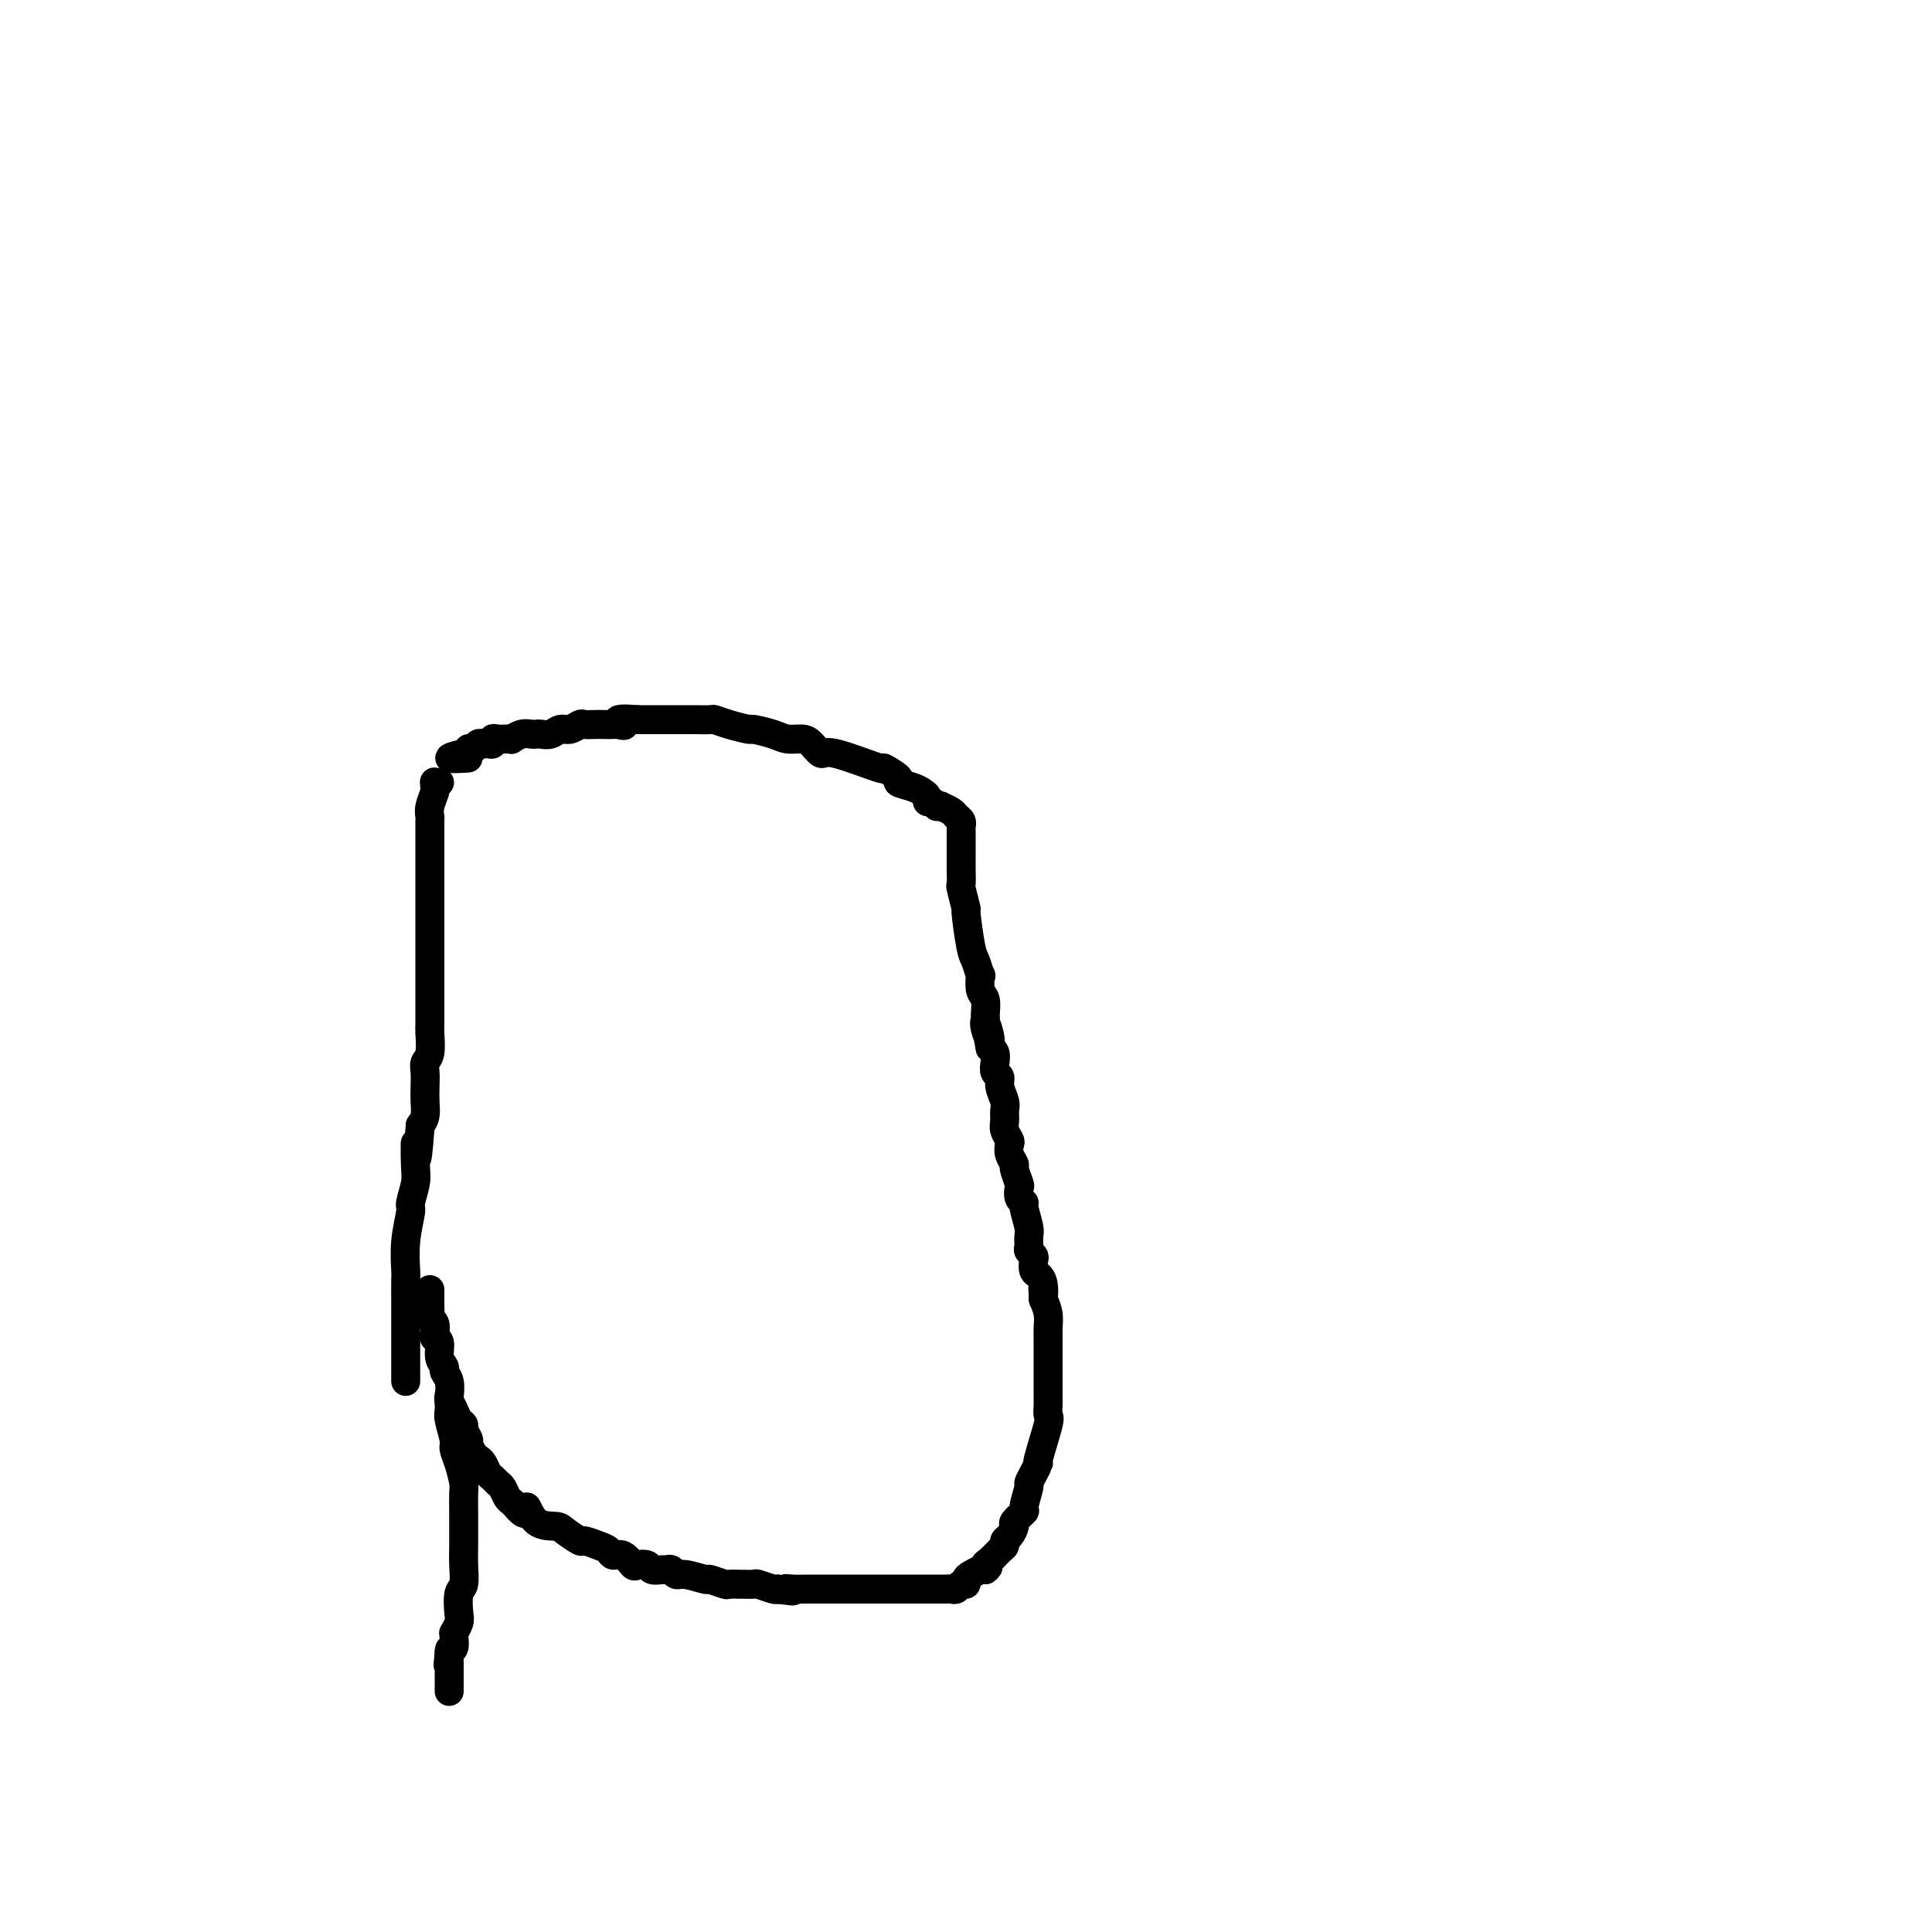 <svg viewBox='0 0 400 400' version='1.1' xmlns='http://www.w3.org/2000/svg' xmlns:xlink='http://www.w3.org/1999/xlink'><g fill='none' stroke='#000000' stroke-width='6' stroke-linecap='round' stroke-linejoin='round'><path d='M91,162c-0.425,0.028 -0.850,0.055 -1,0c-0.150,-0.055 -0.026,-0.193 0,0c0.026,0.193 -0.046,0.718 0,1c0.046,0.282 0.208,0.320 0,1c-0.208,0.680 -0.788,2.003 -1,3c-0.212,0.997 -0.057,1.669 0,2c0.057,0.331 0.015,0.322 0,1c-0.015,0.678 -0.004,2.044 0,3c0.004,0.956 0.001,1.501 0,2c-0.001,0.499 -0.000,0.951 0,2c0.000,1.049 0.000,2.696 0,4c-0.000,1.304 -0.000,2.265 0,3c0.000,0.735 0.000,1.244 0,2c-0.000,0.756 0.000,1.758 0,3c-0.000,1.242 -0.000,2.722 0,4c0.000,1.278 0.000,2.353 0,3c-0.000,0.647 -0.000,0.867 0,2c0.000,1.133 0.001,3.179 0,5c-0.001,1.821 -0.004,3.419 0,5c0.004,1.581 0.015,3.147 0,4c-0.015,0.853 -0.057,0.994 0,2c0.057,1.006 0.211,2.877 0,4c-0.211,1.123 -0.788,1.498 -1,2c-0.212,0.502 -0.060,1.132 0,2c0.060,0.868 0.026,1.975 0,3c-0.026,1.025 -0.046,1.968 0,3c0.046,1.032 0.156,2.152 0,3c-0.156,0.848 -0.578,1.424 -1,2'/><path d='M87,233c-0.841,11.696 -0.942,5.434 -1,4c-0.058,-1.434 -0.072,1.958 0,4c0.072,2.042 0.229,2.733 0,4c-0.229,1.267 -0.846,3.109 -1,4c-0.154,0.891 0.155,0.830 0,2c-0.155,1.170 -0.774,3.569 -1,6c-0.226,2.431 -0.061,4.894 0,6c0.061,1.106 0.016,0.857 0,2c-0.016,1.143 -0.004,3.679 0,5c0.004,1.321 0.001,1.426 0,3c-0.001,1.574 -0.000,4.618 0,6c0.000,1.382 0.000,1.102 0,2c-0.000,0.898 -0.000,2.972 0,4c0.000,1.028 0.000,1.008 0,1c-0.000,-0.008 -0.000,-0.004 0,0'/><path d='M89,267c-0.001,0.469 -0.001,0.938 0,1c0.001,0.062 0.004,-0.283 0,0c-0.004,0.283 -0.015,1.193 0,2c0.015,0.807 0.055,1.512 0,2c-0.055,0.488 -0.207,0.759 0,1c0.207,0.241 0.772,0.452 1,1c0.228,0.548 0.118,1.432 0,2c-0.118,0.568 -0.243,0.820 0,1c0.243,0.180 0.853,0.287 1,1c0.147,0.713 -0.171,2.030 0,3c0.171,0.970 0.830,1.593 1,2c0.170,0.407 -0.147,0.598 0,1c0.147,0.402 0.760,1.014 1,2c0.240,0.986 0.107,2.344 0,3c-0.107,0.656 -0.187,0.608 0,1c0.187,0.392 0.643,1.222 1,2c0.357,0.778 0.617,1.503 1,2c0.383,0.497 0.890,0.767 1,1c0.110,0.233 -0.178,0.430 0,1c0.178,0.570 0.821,1.514 1,2c0.179,0.486 -0.107,0.515 0,1c0.107,0.485 0.606,1.425 1,2c0.394,0.575 0.683,0.784 1,1c0.317,0.216 0.662,0.438 1,1c0.338,0.562 0.668,1.464 1,2c0.332,0.536 0.666,0.707 1,1c0.334,0.293 0.667,0.708 1,1c0.333,0.292 0.667,0.460 1,1c0.333,0.540 0.667,1.453 1,2c0.333,0.547 0.667,0.728 1,1c0.333,0.272 0.667,0.636 1,1'/><path d='M107,312c2.402,2.926 1.909,0.242 2,0c0.091,-0.242 0.768,1.959 2,3c1.232,1.041 3.019,0.923 4,1c0.981,0.077 1.156,0.349 2,1c0.844,0.651 2.358,1.681 3,2c0.642,0.319 0.412,-0.074 1,0c0.588,0.074 1.993,0.616 3,1c1.007,0.384 1.617,0.611 2,1c0.383,0.389 0.541,0.940 1,1c0.459,0.060 1.221,-0.373 2,0c0.779,0.373 1.574,1.550 2,2c0.426,0.450 0.481,0.173 1,0c0.519,-0.173 1.501,-0.244 2,0c0.499,0.244 0.515,0.801 1,1c0.485,0.199 1.440,0.038 2,0c0.560,-0.038 0.725,0.046 1,0c0.275,-0.046 0.659,-0.224 1,0c0.341,0.224 0.638,0.848 1,1c0.362,0.152 0.789,-0.170 2,0c1.211,0.170 3.207,0.830 4,1c0.793,0.170 0.382,-0.151 1,0c0.618,0.151 2.264,0.773 3,1c0.736,0.227 0.562,0.060 1,0c0.438,-0.060 1.487,-0.012 2,0c0.513,0.012 0.491,-0.011 1,0c0.509,0.011 1.549,0.054 2,0c0.451,-0.054 0.314,-0.207 1,0c0.686,0.207 2.196,0.773 3,1c0.804,0.227 0.902,0.113 1,0'/><path d='M161,329c5.077,0.774 2.769,0.207 2,0c-0.769,-0.207 0.001,-0.056 1,0c0.999,0.056 2.225,0.015 3,0c0.775,-0.015 1.097,-0.004 2,0c0.903,0.004 2.388,0.001 3,0c0.612,-0.001 0.351,-0.000 1,0c0.649,0.000 2.208,0.000 3,0c0.792,-0.000 0.818,-0.000 1,0c0.182,0.000 0.522,0.000 1,0c0.478,-0.000 1.094,-0.000 2,0c0.906,0.000 2.101,0.000 3,0c0.899,-0.000 1.501,-0.000 2,0c0.499,0.000 0.893,-0.000 1,0c0.107,0.000 -0.074,0.000 0,0c0.074,-0.000 0.404,-0.000 1,0c0.596,0.000 1.460,0.000 2,0c0.540,-0.000 0.757,-0.000 1,0c0.243,0.000 0.513,0.000 1,0c0.487,-0.000 1.191,-0.000 2,0c0.809,0.000 1.722,0.001 2,0c0.278,-0.001 -0.081,-0.004 0,0c0.081,0.004 0.600,0.016 1,0c0.400,-0.016 0.681,-0.060 1,0c0.319,0.060 0.676,0.224 1,0c0.324,-0.224 0.615,-0.834 1,-1c0.385,-0.166 0.863,0.113 1,0c0.137,-0.113 -0.066,-0.618 0,-1c0.066,-0.382 0.402,-0.641 1,-1c0.598,-0.359 1.456,-0.817 2,-1c0.544,-0.183 0.772,-0.092 1,0'/><path d='M204,325c1.205,-0.814 0.217,-0.848 0,-1c-0.217,-0.152 0.337,-0.421 1,-1c0.663,-0.579 1.436,-1.469 2,-2c0.564,-0.531 0.920,-0.704 1,-1c0.080,-0.296 -0.114,-0.714 0,-1c0.114,-0.286 0.537,-0.441 1,-1c0.463,-0.559 0.965,-1.523 1,-2c0.035,-0.477 -0.398,-0.466 0,-1c0.398,-0.534 1.626,-1.612 2,-2c0.374,-0.388 -0.106,-0.084 0,-1c0.106,-0.916 0.797,-3.052 1,-4c0.203,-0.948 -0.082,-0.710 0,-1c0.082,-0.290 0.530,-1.109 1,-2c0.470,-0.891 0.963,-1.853 1,-2c0.037,-0.147 -0.382,0.521 0,-1c0.382,-1.521 1.567,-5.232 2,-7c0.433,-1.768 0.116,-1.595 0,-2c-0.116,-0.405 -0.031,-1.389 0,-2c0.031,-0.611 0.008,-0.850 0,-1c-0.008,-0.150 -0.002,-0.213 0,-1c0.002,-0.787 0.001,-2.299 0,-3c-0.001,-0.701 -0.000,-0.593 0,-1c0.000,-0.407 -0.000,-1.330 0,-2c0.000,-0.670 0.001,-1.089 0,-2c-0.001,-0.911 -0.003,-2.316 0,-3c0.003,-0.684 0.011,-0.647 0,-1c-0.011,-0.353 -0.041,-1.095 0,-2c0.041,-0.905 0.155,-1.973 0,-3c-0.155,-1.027 -0.577,-2.014 -1,-3'/><path d='M216,269c-0.167,-4.158 -0.083,-1.552 0,-1c0.083,0.552 0.167,-0.951 0,-2c-0.167,-1.049 -0.584,-1.643 -1,-2c-0.416,-0.357 -0.829,-0.476 -1,-1c-0.171,-0.524 -0.099,-1.453 0,-2c0.099,-0.547 0.224,-0.710 0,-1c-0.224,-0.290 -0.796,-0.705 -1,-1c-0.204,-0.295 -0.040,-0.471 0,-1c0.040,-0.529 -0.046,-1.412 0,-2c0.046,-0.588 0.222,-0.883 0,-2c-0.222,-1.117 -0.843,-3.057 -1,-4c-0.157,-0.943 0.150,-0.890 0,-1c-0.150,-0.110 -0.757,-0.382 -1,-1c-0.243,-0.618 -0.121,-1.583 0,-2c0.121,-0.417 0.242,-0.287 0,-1c-0.242,-0.713 -0.849,-2.270 -1,-3c-0.151,-0.730 0.152,-0.632 0,-1c-0.152,-0.368 -0.759,-1.201 -1,-2c-0.241,-0.799 -0.118,-1.565 0,-2c0.118,-0.435 0.229,-0.538 0,-1c-0.229,-0.462 -0.797,-1.282 -1,-2c-0.203,-0.718 -0.039,-1.334 0,-2c0.039,-0.666 -0.046,-1.382 0,-2c0.046,-0.618 0.222,-1.138 0,-2c-0.222,-0.862 -0.843,-2.066 -1,-3c-0.157,-0.934 0.151,-1.598 0,-2c-0.151,-0.402 -0.762,-0.541 -1,-1c-0.238,-0.459 -0.102,-1.239 0,-2c0.102,-0.761 0.172,-1.503 0,-2c-0.172,-0.497 -0.586,-0.748 -1,-1'/><path d='M205,217c-1.641,-8.407 -0.242,-3.426 0,-2c0.242,1.426 -0.671,-0.704 -1,-2c-0.329,-1.296 -0.074,-1.757 0,-2c0.074,-0.243 -0.032,-0.269 0,-1c0.032,-0.731 0.202,-2.168 0,-3c-0.202,-0.832 -0.775,-1.061 -1,-2c-0.225,-0.939 -0.103,-2.590 0,-3c0.103,-0.410 0.186,0.420 0,0c-0.186,-0.420 -0.642,-2.089 -1,-3c-0.358,-0.911 -0.618,-1.065 -1,-3c-0.382,-1.935 -0.887,-5.652 -1,-7c-0.113,-1.348 0.166,-0.326 0,-1c-0.166,-0.674 -0.777,-3.044 -1,-4c-0.223,-0.956 -0.060,-0.498 0,-1c0.060,-0.502 0.016,-1.966 0,-3c-0.016,-1.034 -0.004,-1.639 0,-2c0.004,-0.361 0.001,-0.478 0,-1c-0.001,-0.522 -0.000,-1.450 0,-2c0.000,-0.550 -0.000,-0.721 0,-1c0.000,-0.279 0.001,-0.666 0,-1c-0.001,-0.334 -0.004,-0.614 0,-1c0.004,-0.386 0.013,-0.877 0,-1c-0.013,-0.123 -0.049,0.121 0,0c0.049,-0.121 0.185,-0.607 0,-1c-0.185,-0.393 -0.689,-0.693 -1,-1c-0.311,-0.307 -0.430,-0.621 -1,-1c-0.570,-0.379 -1.591,-0.823 -2,-1c-0.409,-0.177 -0.204,-0.089 0,0'/><path d='M195,167c-0.802,-0.555 -0.806,0.059 -1,0c-0.194,-0.059 -0.578,-0.789 -1,-1c-0.422,-0.211 -0.882,0.098 -1,0c-0.118,-0.098 0.105,-0.602 0,-1c-0.105,-0.398 -0.538,-0.689 -1,-1c-0.462,-0.311 -0.953,-0.640 -2,-1c-1.047,-0.360 -2.652,-0.749 -3,-1c-0.348,-0.251 0.560,-0.363 0,-1c-0.560,-0.637 -2.587,-1.799 -3,-2c-0.413,-0.201 0.788,0.559 -1,0c-1.788,-0.559 -6.565,-2.436 -9,-3c-2.435,-0.564 -2.526,0.186 -3,0c-0.474,-0.186 -1.329,-1.308 -2,-2c-0.671,-0.692 -1.157,-0.955 -2,-1c-0.843,-0.045 -2.042,0.129 -3,0c-0.958,-0.129 -1.675,-0.560 -3,-1c-1.325,-0.440 -3.256,-0.888 -4,-1c-0.744,-0.112 -0.299,0.114 -1,0c-0.701,-0.114 -2.549,-0.566 -4,-1c-1.451,-0.434 -2.505,-0.848 -3,-1c-0.495,-0.152 -0.429,-0.041 -1,0c-0.571,0.041 -1.777,0.011 -3,0c-1.223,-0.011 -2.464,-0.003 -3,0c-0.536,0.003 -0.367,0.001 -1,0c-0.633,-0.001 -2.066,-0.000 -3,0c-0.934,0.000 -1.367,0.000 -2,0c-0.633,-0.000 -1.467,-0.000 -2,0c-0.533,0.000 -0.767,0.000 -1,0'/><path d='M132,149c-6.197,-0.547 -3.691,0.585 -3,1c0.691,0.415 -0.435,0.111 -1,0c-0.565,-0.111 -0.570,-0.031 -1,0c-0.430,0.031 -1.284,0.012 -2,0c-0.716,-0.012 -1.294,-0.018 -2,0c-0.706,0.018 -1.540,0.061 -2,0c-0.460,-0.061 -0.547,-0.227 -1,0c-0.453,0.227 -1.273,0.845 -2,1c-0.727,0.155 -1.360,-0.154 -2,0c-0.640,0.154 -1.287,0.772 -2,1c-0.713,0.228 -1.491,0.065 -2,0c-0.509,-0.065 -0.749,-0.031 -1,0c-0.251,0.031 -0.514,0.061 -1,0c-0.486,-0.061 -1.194,-0.212 -2,0c-0.806,0.212 -1.708,0.788 -2,1c-0.292,0.212 0.028,0.061 0,0c-0.028,-0.061 -0.403,-0.030 -1,0c-0.597,0.030 -1.417,0.061 -2,0c-0.583,-0.061 -0.930,-0.214 -1,0c-0.070,0.214 0.136,0.793 0,1c-0.136,0.207 -0.615,0.040 -1,0c-0.385,-0.040 -0.677,0.045 -1,0c-0.323,-0.045 -0.678,-0.222 -1,0c-0.322,0.222 -0.612,0.843 -1,1c-0.388,0.157 -0.874,-0.150 -1,0c-0.126,0.150 0.107,0.757 0,1c-0.107,0.243 -0.553,0.121 -1,0'/><path d='M96,156c-5.600,1.311 -1.600,1.089 0,1c1.600,-0.089 0.800,-0.044 0,0'/><path d='M93,289c-0.001,0.447 -0.001,0.894 0,1c0.001,0.106 0.004,-0.130 0,0c-0.004,0.130 -0.016,0.625 0,1c0.016,0.375 0.060,0.630 0,1c-0.060,0.370 -0.222,0.856 0,2c0.222,1.144 0.830,2.948 1,4c0.170,1.052 -0.098,1.353 0,2c0.098,0.647 0.562,1.642 1,3c0.438,1.358 0.849,3.080 1,4c0.151,0.920 0.040,1.039 0,2c-0.040,0.961 -0.010,2.765 0,4c0.010,1.235 -0.001,1.900 0,3c0.001,1.100 0.014,2.634 0,4c-0.014,1.366 -0.055,2.564 0,4c0.055,1.436 0.207,3.110 0,4c-0.207,0.890 -0.773,0.994 -1,2c-0.227,1.006 -0.113,2.912 0,4c0.113,1.088 0.227,1.356 0,2c-0.227,0.644 -0.796,1.664 -1,2c-0.204,0.336 -0.044,-0.013 0,0c0.044,0.013 -0.026,0.388 0,1c0.026,0.612 0.150,1.461 0,2c-0.150,0.539 -0.575,0.770 -1,1'/><path d='M93,342c-0.464,5.367 -0.124,1.283 0,0c0.124,-1.283 0.033,0.234 0,1c-0.033,0.766 -0.009,0.779 0,1c0.009,0.221 0.002,0.649 0,1c-0.002,0.351 -0.001,0.623 0,1c0.001,0.377 0.000,0.858 0,1c-0.000,0.142 -0.000,-0.055 0,0c0.000,0.055 0.000,0.361 0,1c-0.000,0.639 -0.000,1.611 0,2c0.000,0.389 0.000,0.194 0,0'/></g>
</svg>